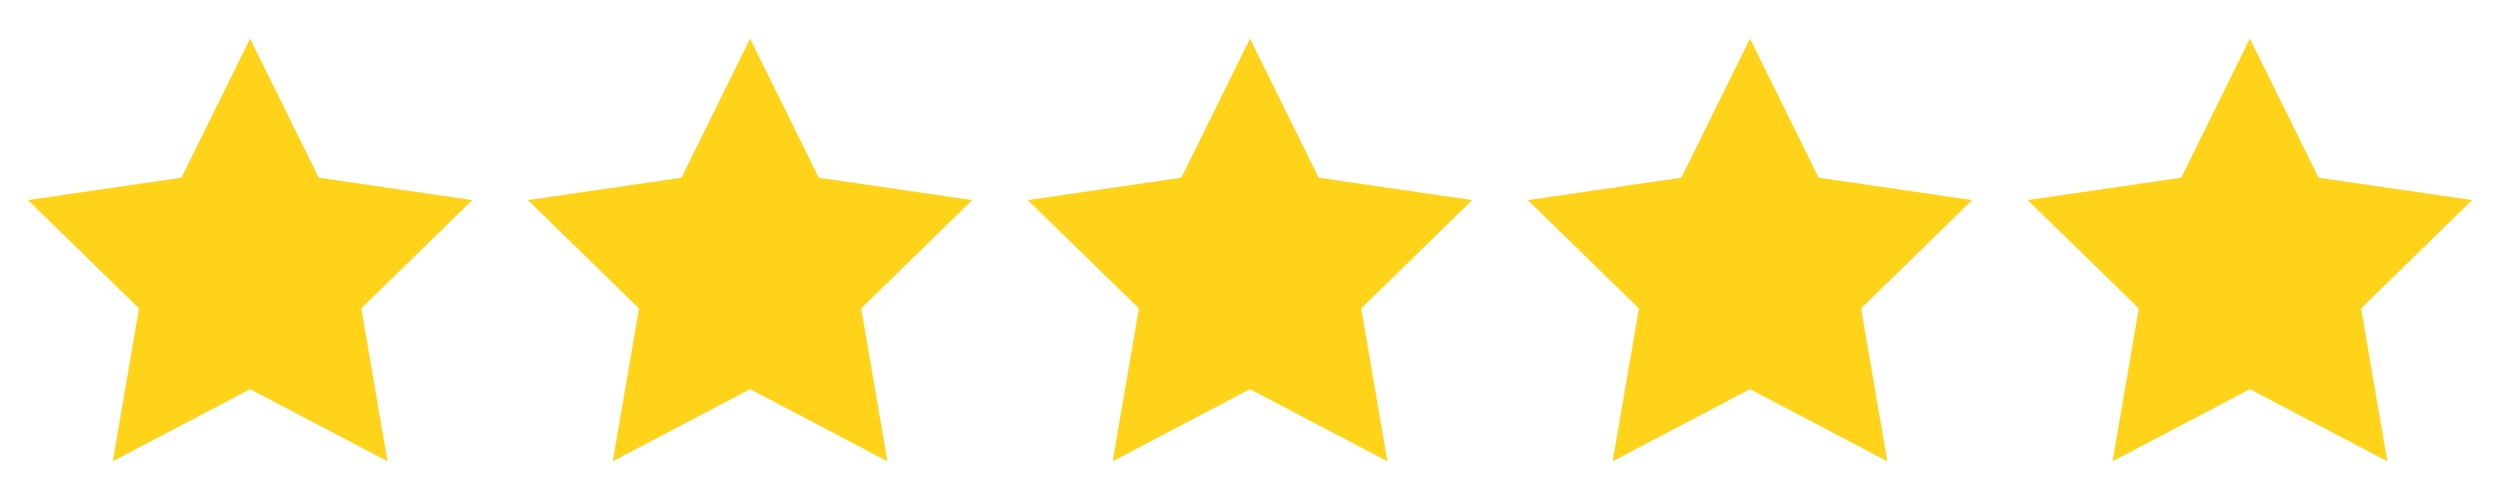 <svg xmlns="http://www.w3.org/2000/svg" width="90" height="18" viewBox="0 0 23.812 4.763"><g fill="#fed31a"><path d="M2.381 3.707l-1.308.687.25-1.456L.265 1.906l1.462-.213.654-1.325.654 1.325 1.463.213L3.44 2.938l.25 1.456zM7.144 3.707l-1.308.687.25-1.456-1.059-1.032 1.463-.213.654-1.325.654 1.325 1.462.213-1.058 1.032.25 1.456zM11.906 3.707l-1.308.687.25-1.456L9.79 1.906l1.462-.213.654-1.325.654 1.325 1.463.213-1.058 1.032.25 1.456zM16.669 3.707l-1.308.687.25-1.456-1.059-1.032 1.463-.213.654-1.325.654 1.325 1.462.213-1.058 1.032.25 1.456zM21.431 3.707l-1.308.687.25-1.456-1.058-1.032 1.462-.213.654-1.325.654 1.325 1.463.213-1.058 1.032.25 1.456z"/></g></svg>
